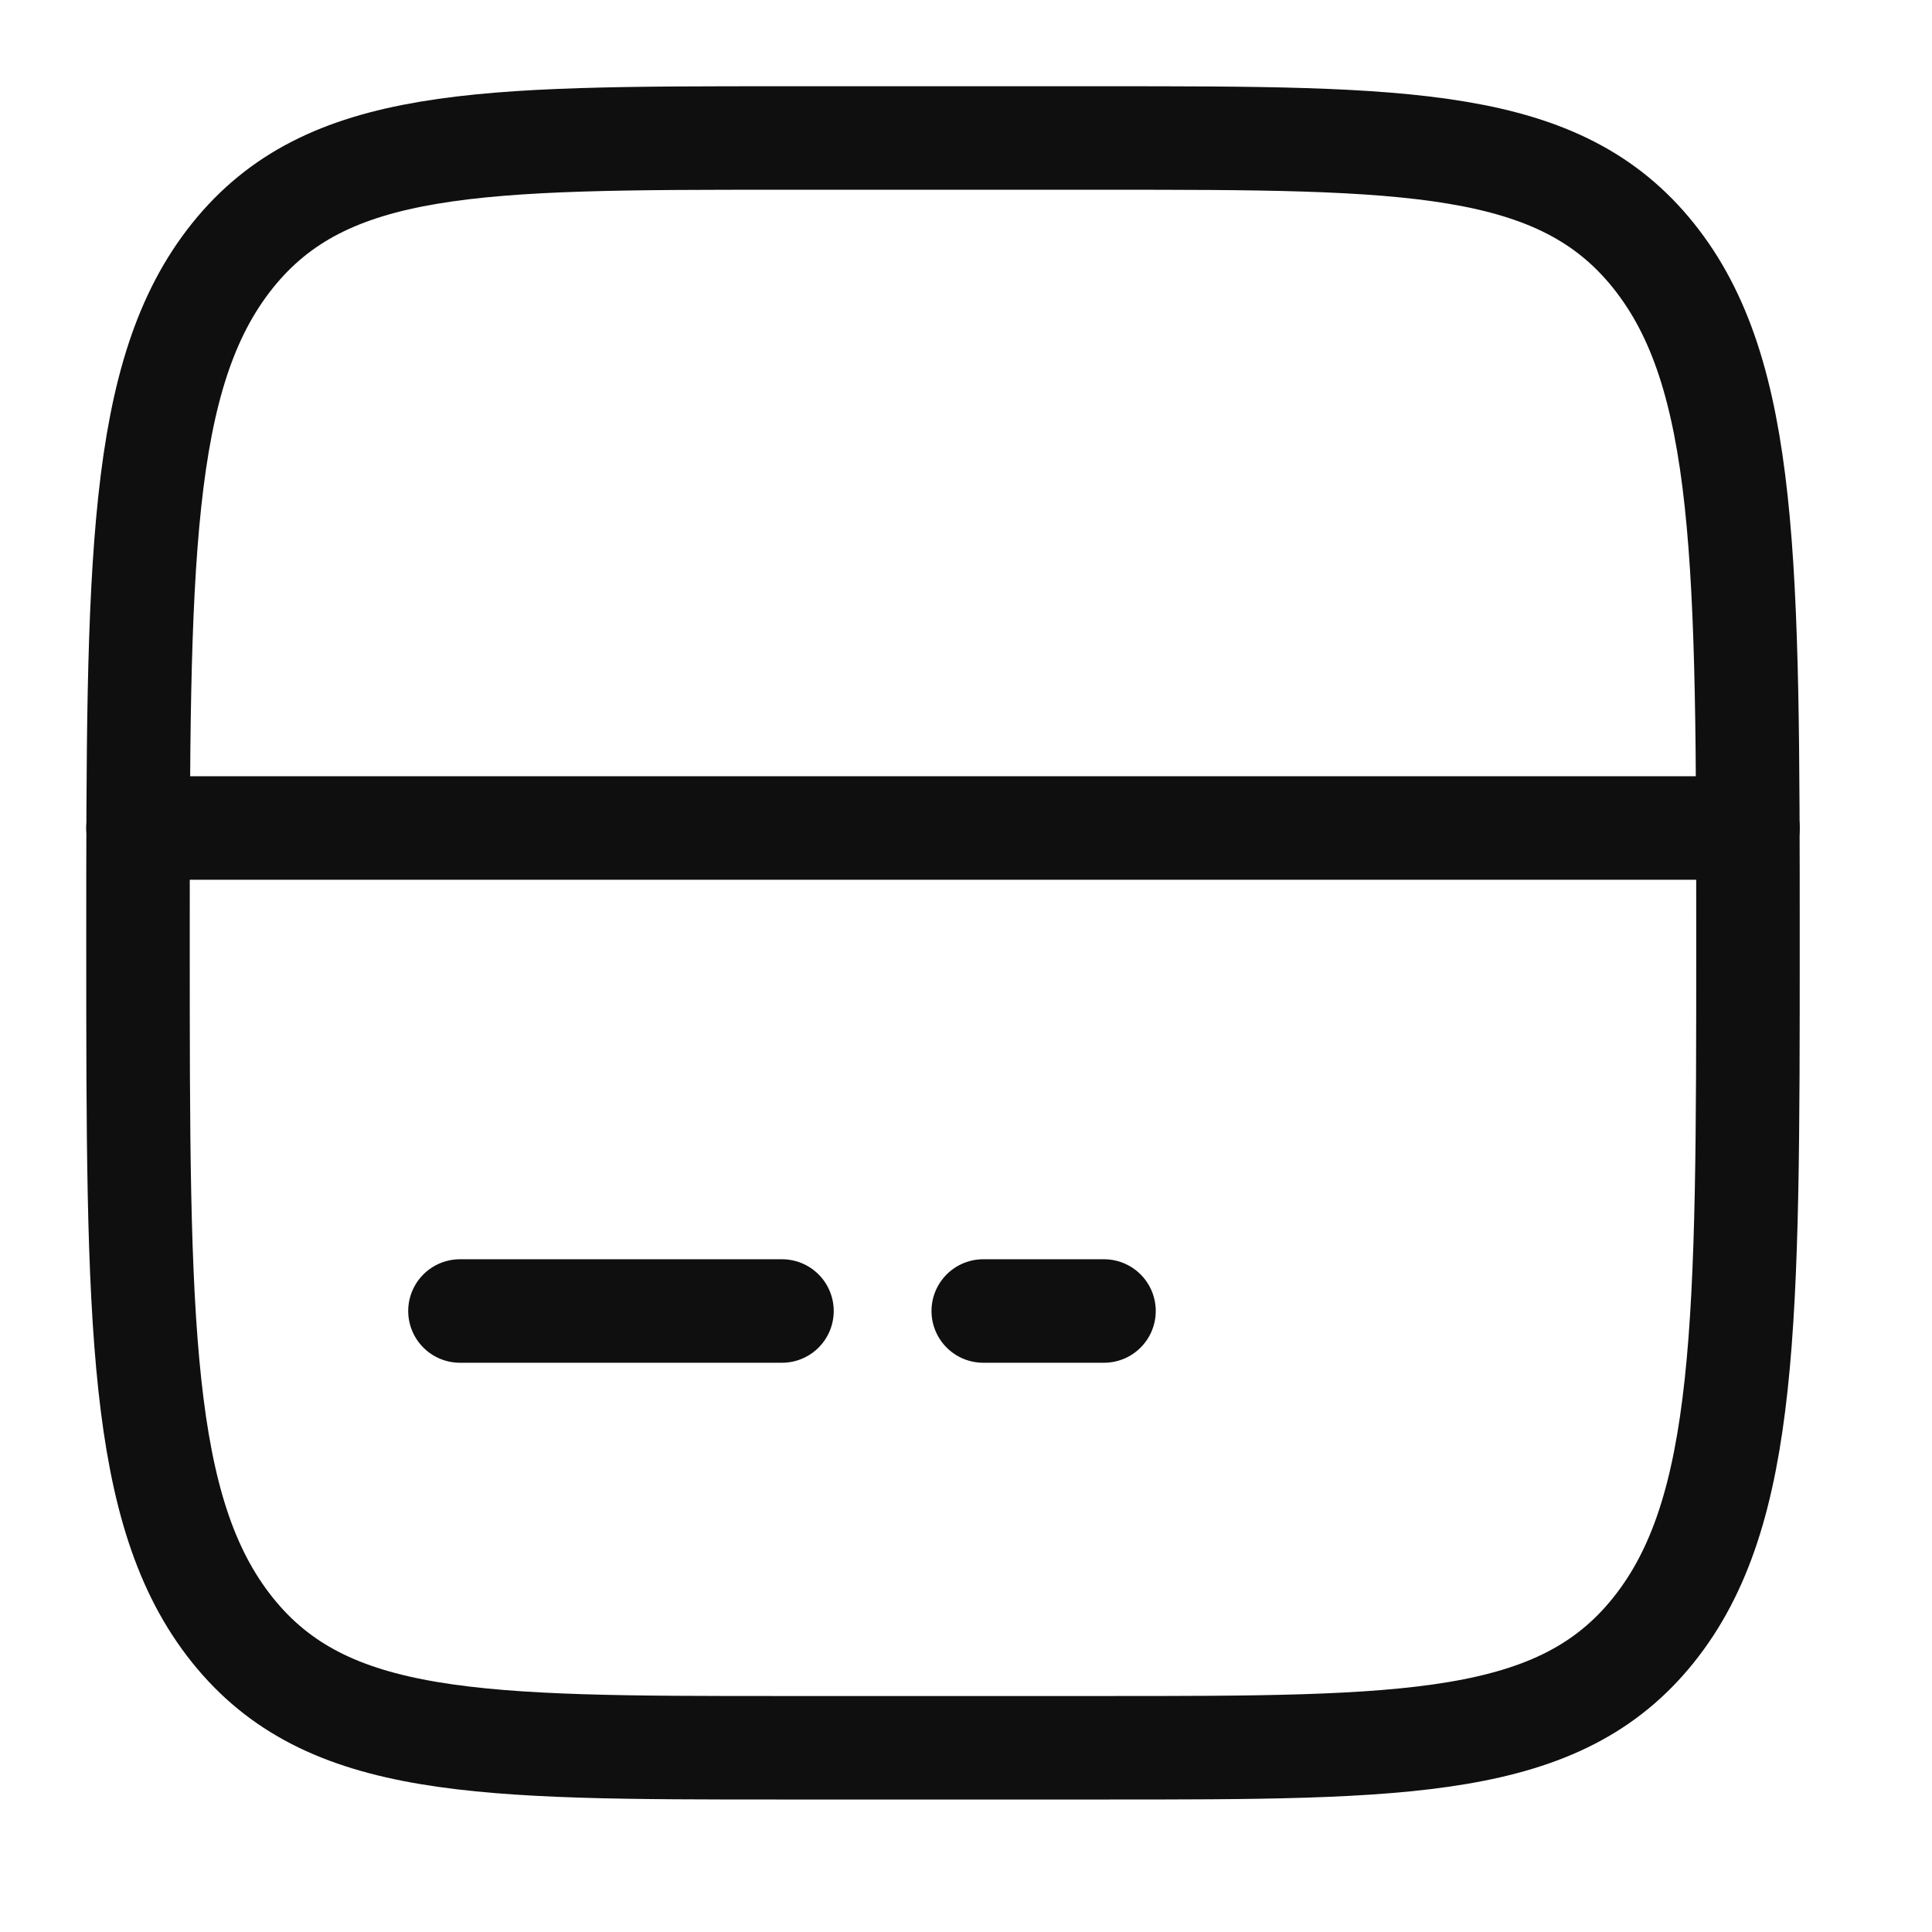 <svg width="28" height="28" viewBox="0 0 28 28" fill="none" xmlns="http://www.w3.org/2000/svg">
<path d="M2 13.665C2 8.166 2 5.417 3.367 3.708C4.734 2 6.934 2 11.333 2H16C20.4 2 22.6 2 23.966 3.708C25.333 5.417 25.333 8.166 25.333 13.665C25.333 19.164 25.333 21.913 23.966 23.622C22.6 25.33 20.4 25.33 16 25.33H11.333C6.934 25.33 4.734 25.33 3.367 23.622C2 21.913 2 19.164 2 13.665Z" stroke="#0F0F0F" stroke-width="1.5"/>
<path d="M11.333 19H6.666" stroke="#0F0F0F" stroke-width="1.5" stroke-linecap="round"/>
<path d="M16 19H14.25" stroke="#0F0F0F" stroke-width="1.5" stroke-linecap="round"/>
<path d="M2 12H25.333" stroke="#0F0F0F" stroke-width="1.5" stroke-linecap="round"/>
</svg>
